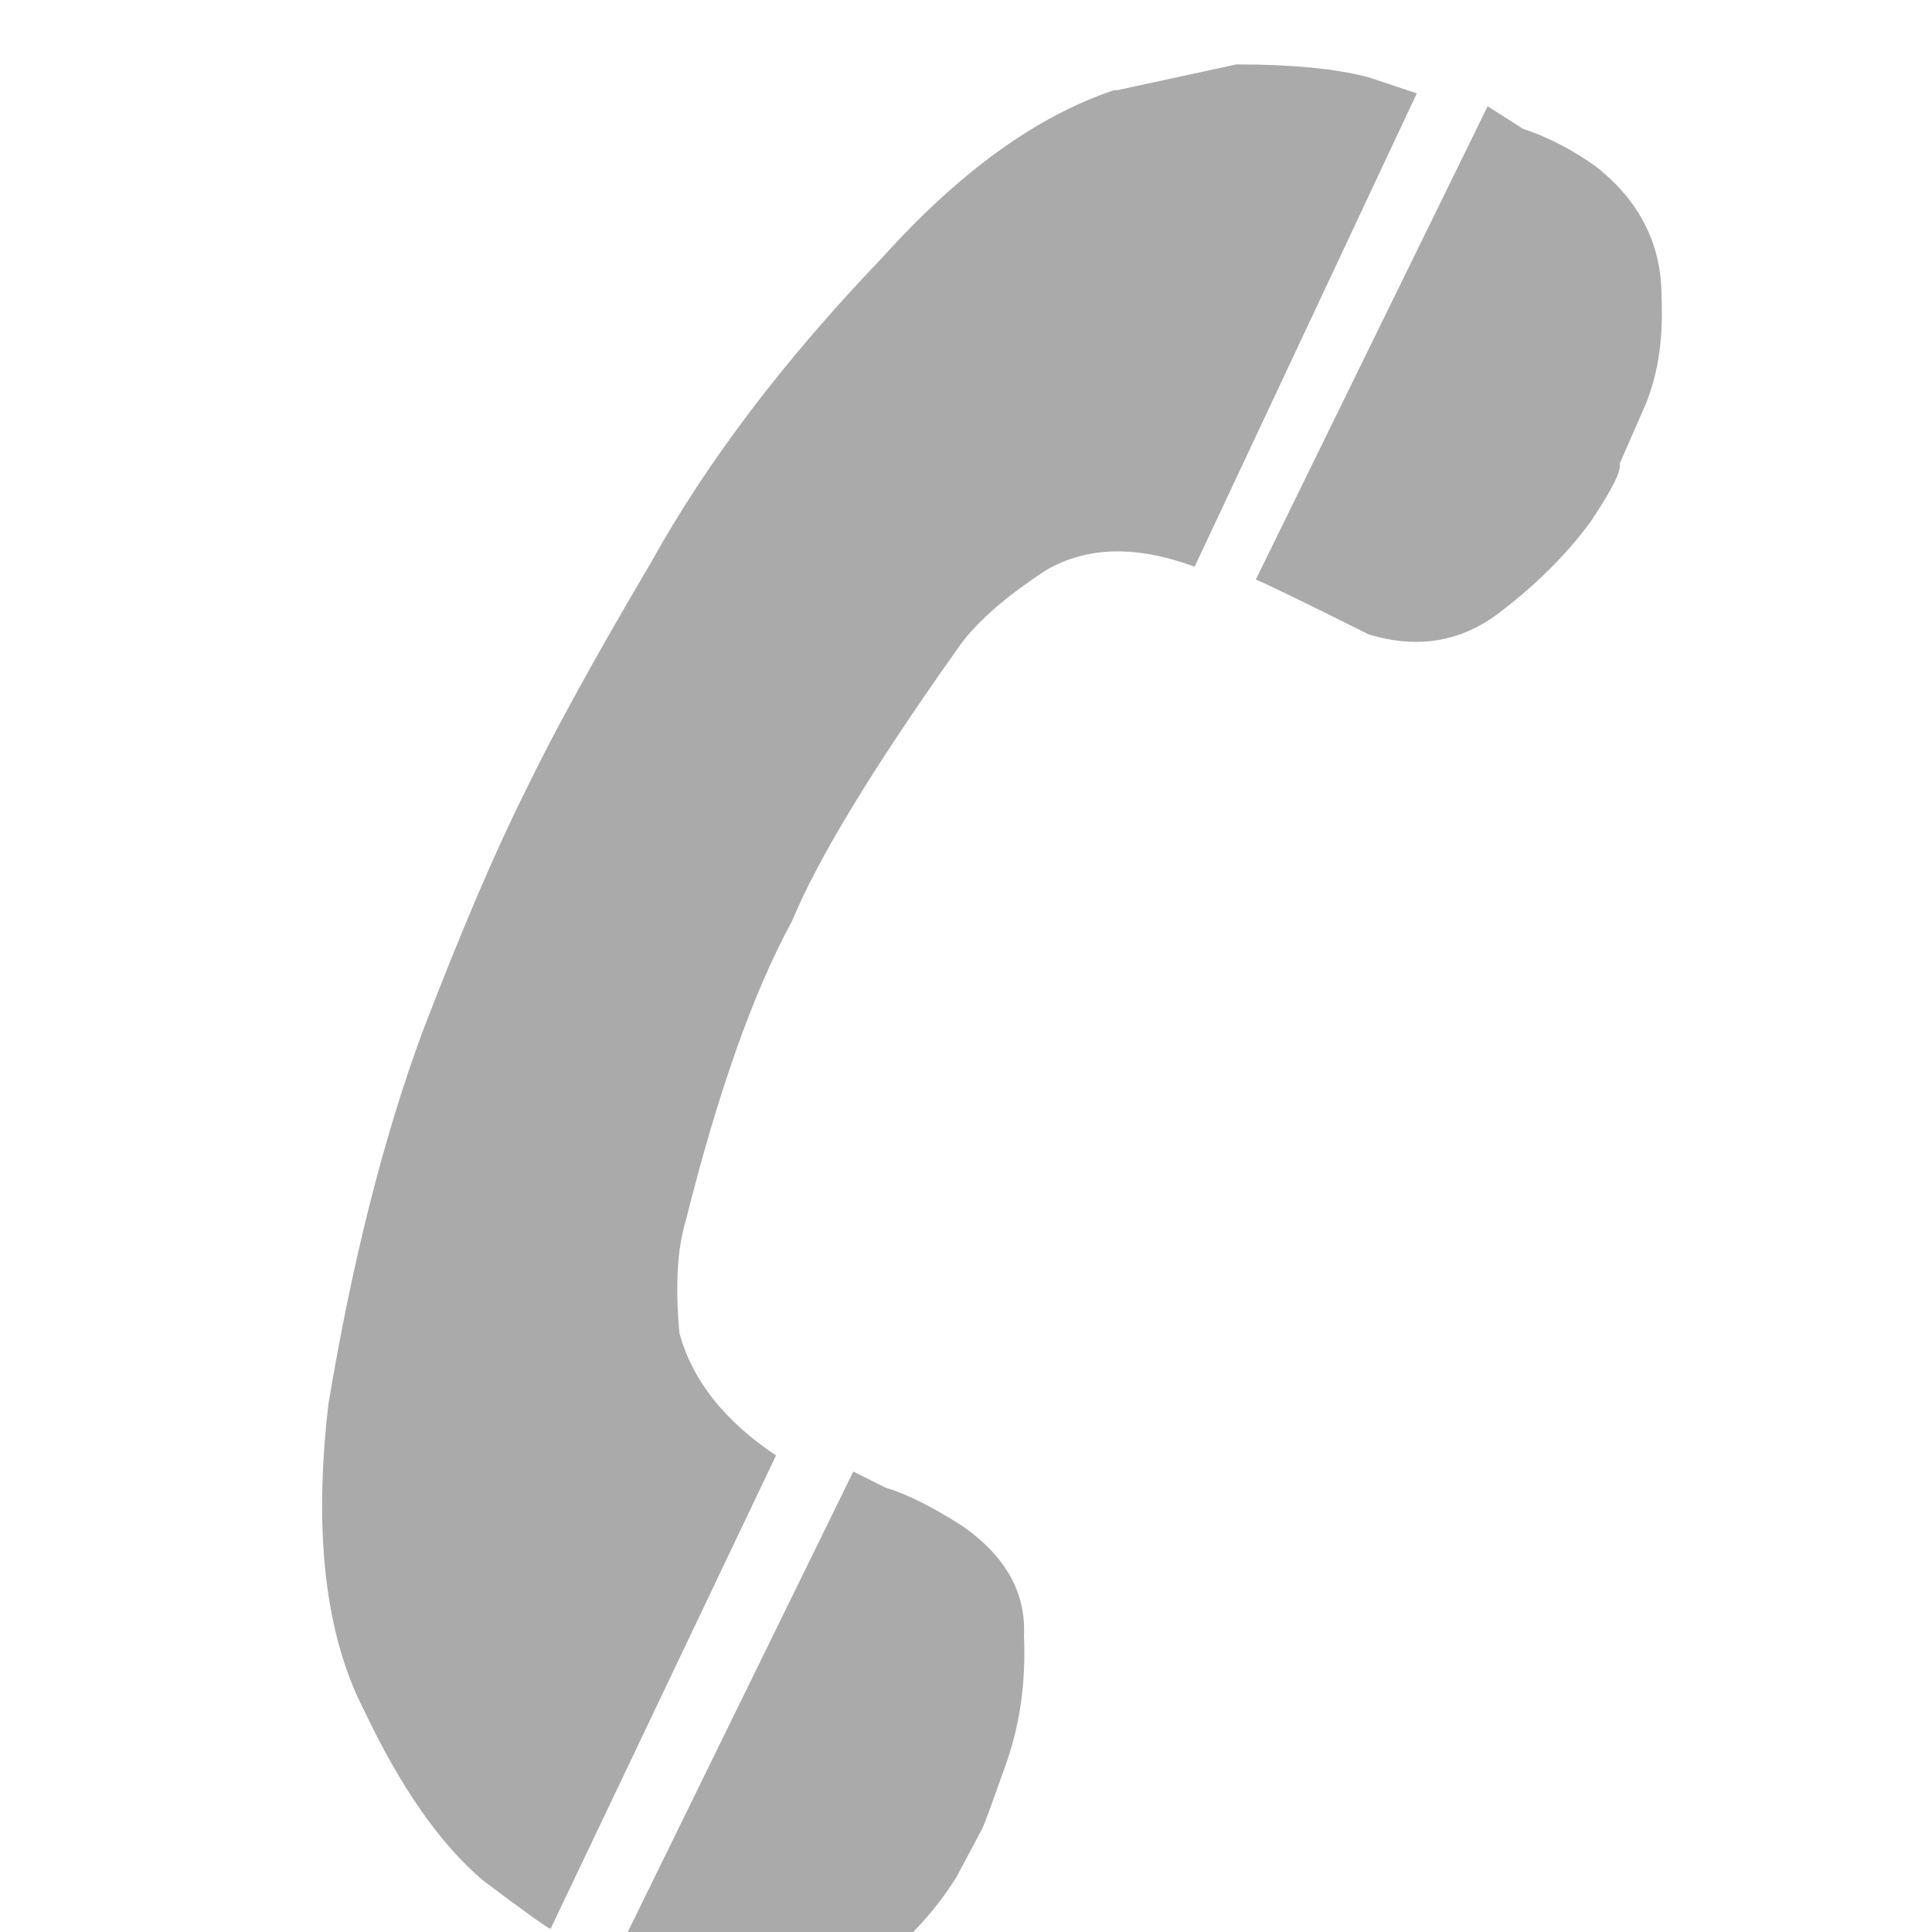 
<svg xmlns="http://www.w3.org/2000/svg" version="1.1" xmlns:xlink="http://www.w3.org/1999/xlink" preserveAspectRatio="none" x="0px" y="0px" width="30px" height="30px" viewBox="0 0 30 30">
<defs>
<g id="Layer0_0_FILL">
<path fill="#aaaaaa" stroke="none" d="
M 14.95 23.7
Q 14.25 23.25 13.75 23.1
L 13.25 22.85 9.65 30.2 10.15 30.4
Q 10.85 30.8 11.45 30.9 12.7 31.2 13.55 30.55 14.35 29.95 14.85 29.15
L 15.25 28.4
Q 15.3 28.3 15.6 27.45 15.95 26.5 15.9 25.4 15.95 24.4 14.95 23.7
M 22 1.45
L 21.25 1.2
Q 20.5 1 19.2 1
L 17.35 1.4 17.3 1.4
Q 15.5 2 13.7 4 11.4 6.4 10.1 8.75 8.8 10.95 8.15 12.3 7.45 13.7 6.55 16.05 5.65 18.5 5.1 21.8 4.75 24.8 5.65 26.55 6.5 28.35 7.5 29.2 8.5 29.95 8.55 29.95
L 12.05 22.6
Q 10.85 21.8 10.55 20.7 10.45 19.6 10.65 18.95 11.4 15.95 12.3 14.3 12.9 12.85 14.85 10.1 15.25 9.5 16.25 8.85 17.2 8.3 18.55 8.8
L 22 1.45
M 23.65 2
L 23.1 1.65 19.5 9
Q 19.75 9.1 21.25 9.85 22.4 10.2 23.3 9.5 24.15 8.85 24.7 8.1 25.2 7.35 25.15 7.2
L 25.5 6.4
Q 25.85 5.65 25.8 4.6 25.8 3.4 24.8 2.6 24.25 2.2 23.65 2 Z"/>
</g>
</defs>

<g transform="matrix( 1, 0, 0, 1, 0,0) ">
<use xlink:href="#Layer0_0_FILL"/>
</g>
</svg>

